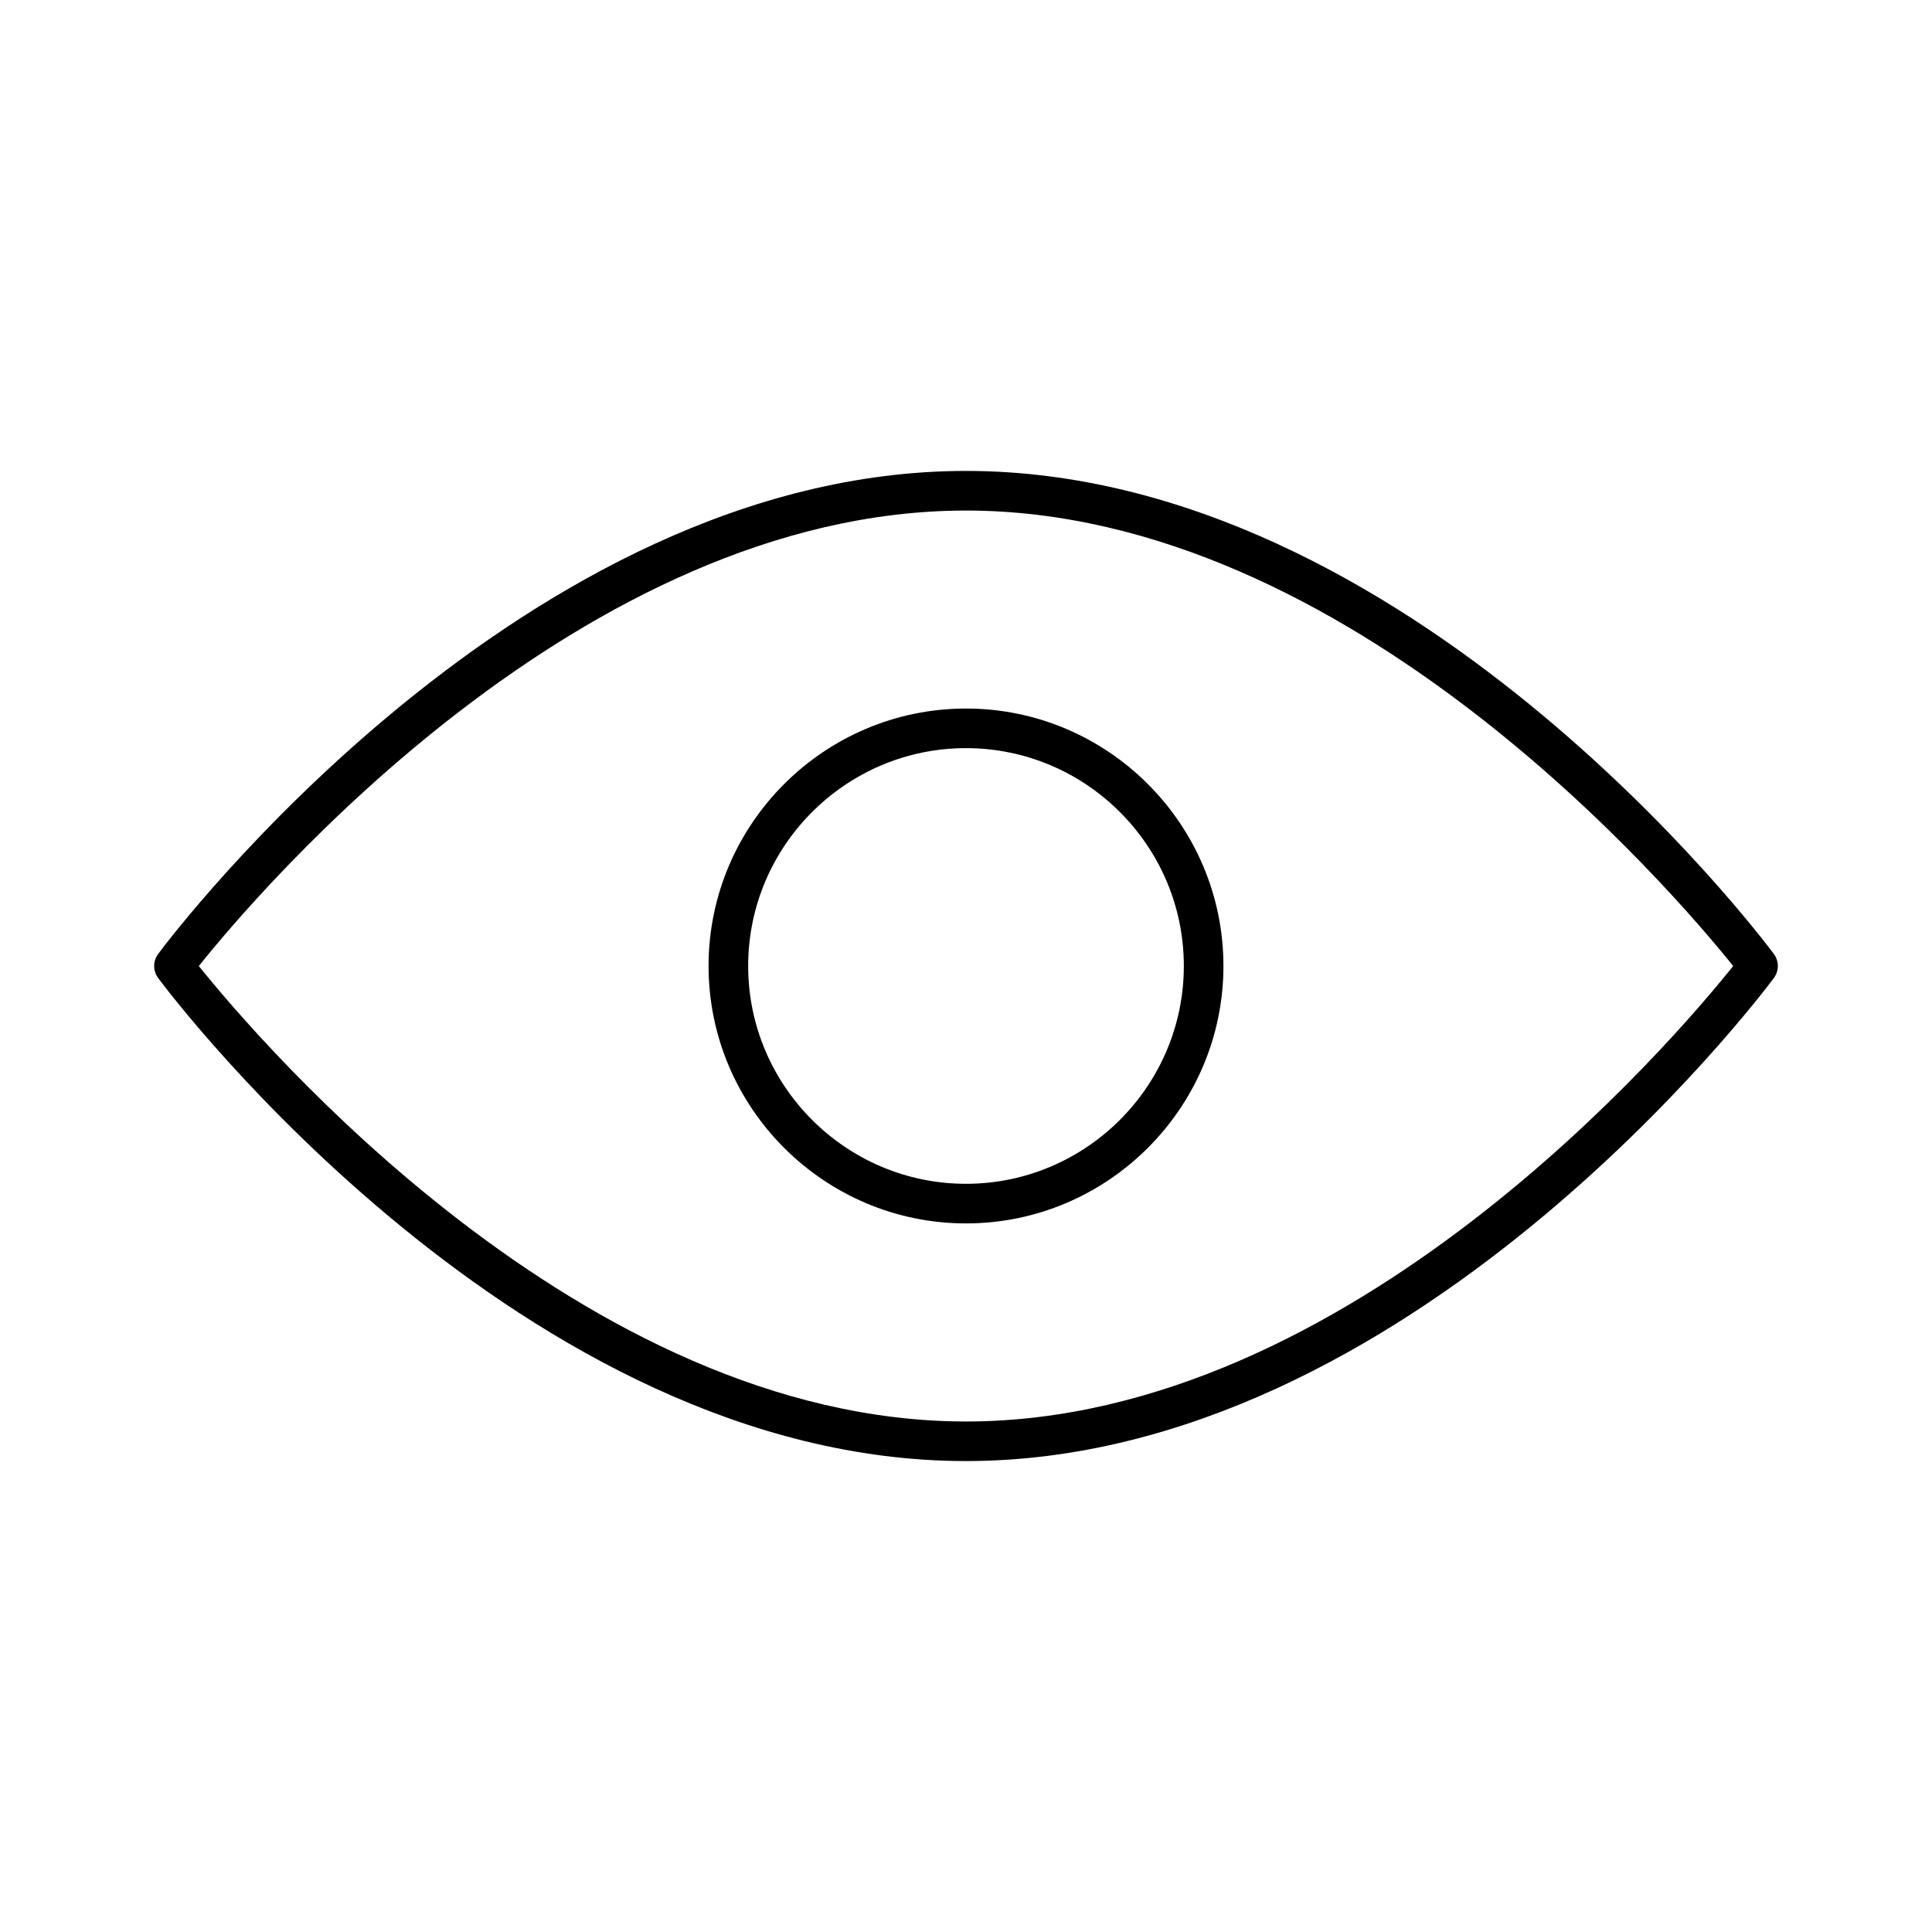 <?xml version="1.0" encoding="UTF-8"?>
<!-- Uploaded to: SVG Repo, www.svgrepo.com, Generator: SVG Repo Mixer Tools -->
<svg fill="#000000" width="800px" height="800px" version="1.1" viewBox="144 144 512 512" xmlns="http://www.w3.org/2000/svg">
 <g>
  <path d="m400 331.77c-37.574 0-68.223 30.648-68.223 68.223 0 37.574 30.648 68.223 68.223 68.223s68.223-30.648 68.223-68.223c0-37.574-30.648-68.223-68.223-68.223zm0 125.95c-31.805 0-57.727-25.926-57.727-57.727 0-31.805 25.926-57.727 57.727-57.727 31.805 0 57.727 25.926 57.727 57.727s-25.926 57.727-57.727 57.727z"/>
  <path d="m400 268.8c-117.24 0-210.23 122.8-214.12 128.05-1.363 1.891-1.363 4.41 0 6.297 3.883 5.246 96.879 128.05 214.12 128.05 117.24 0 210.23-122.8 214.12-128.05 1.363-1.891 1.363-4.41 0-6.297-3.883-5.246-96.879-128.05-214.12-128.05zm0 251.91c-101.81 0-187.77-101.39-203.31-120.7 15.43-19.312 101.39-120.71 203.31-120.71 101.81 0 187.77 101.39 203.31 120.7-15.43 19.316-101.39 120.71-203.31 120.71z"/>
 </g>
</svg>